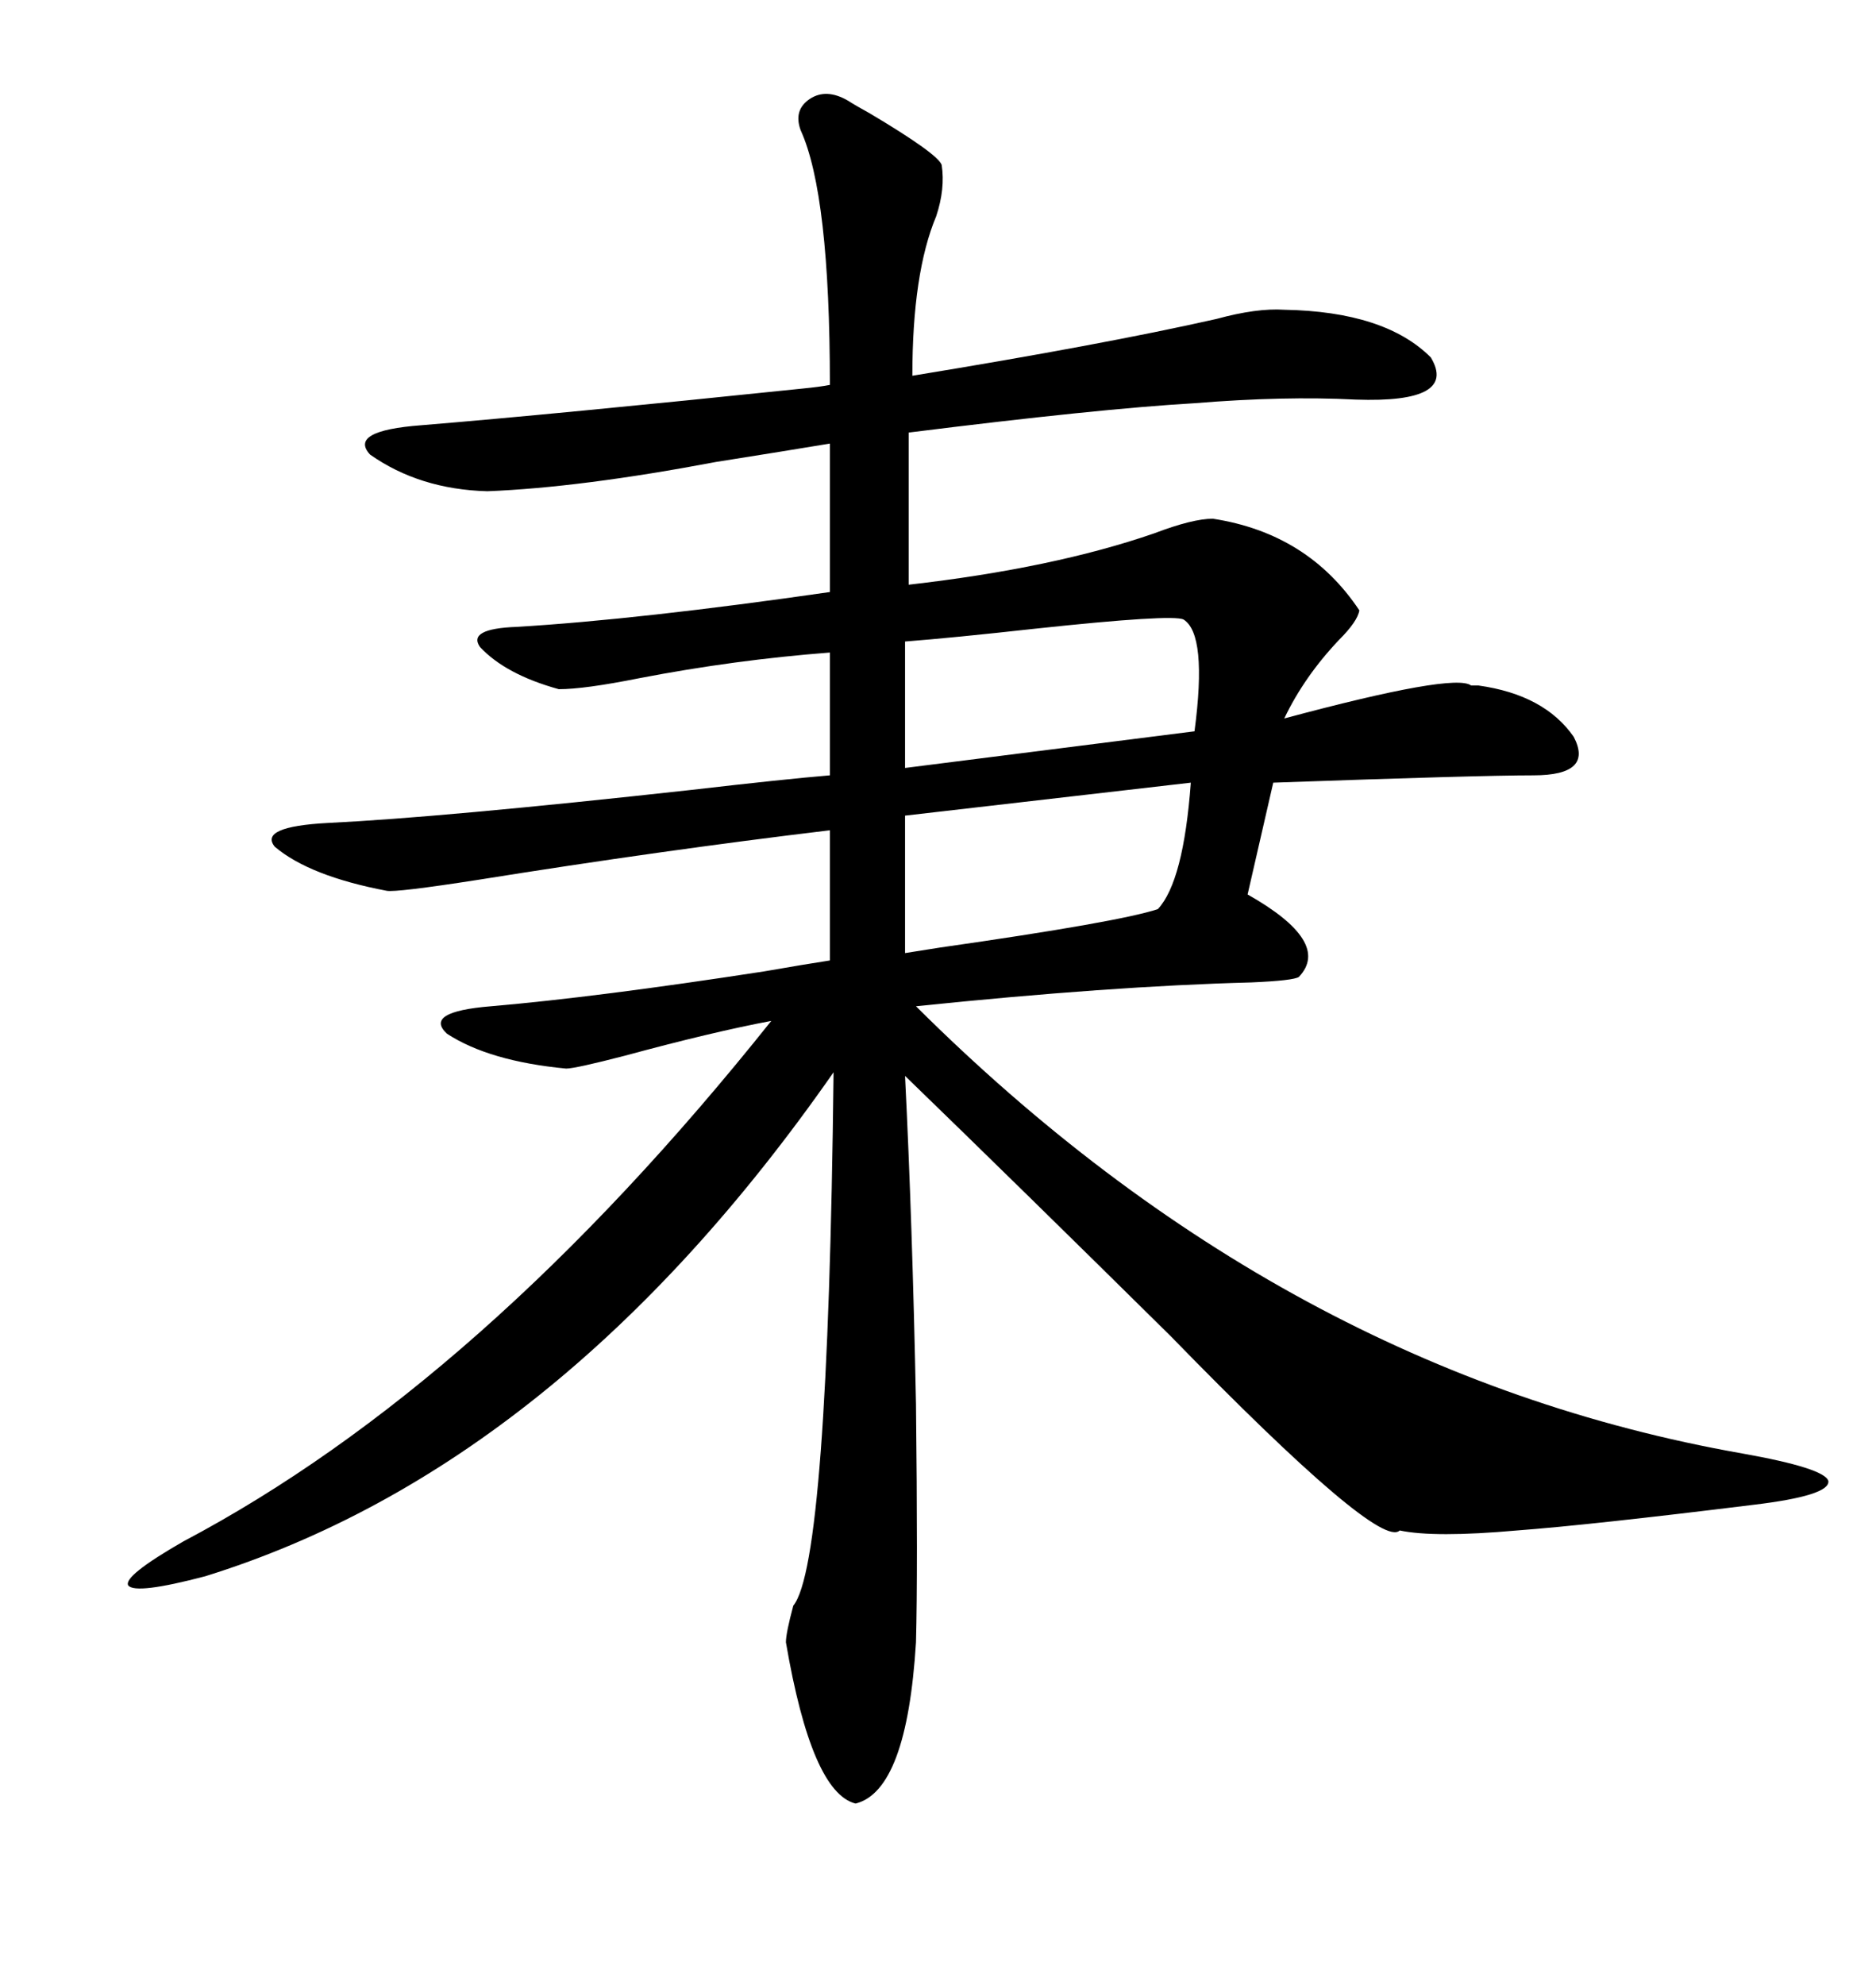 <svg xmlns="http://www.w3.org/2000/svg" xmlns:xlink="http://www.w3.org/1999/xlink" width="300" height="317.285"><path d="M135.64 16.11L135.64 16.11Q136.52 16.70 139.16 18.16L139.16 18.16Q150 24.61 150.59 26.37L150.59 26.37Q151.17 30.18 149.71 34.57L149.71 34.57Q145.90 43.65 145.90 60.06L145.90 60.06Q176.37 55.08 194.53 50.98L194.53 50.98Q200.98 49.22 205.37 49.51L205.37 49.51Q221.48 49.80 228.81 57.13L228.81 57.13Q233.20 64.45 216.80 63.87L216.80 63.87Q205.37 63.28 191.02 64.45L191.02 64.45Q175.78 65.33 145.31 69.14L145.31 69.14L145.31 93.46Q168.46 90.82 184.57 85.25L184.57 85.25Q190.72 82.91 193.95 82.91L193.95 82.91Q209.18 85.25 217.38 97.56L217.38 97.56Q217.09 99.32 214.16 102.25L214.16 102.25Q208.59 108.11 205.37 114.84L205.37 114.84Q232.62 107.52 235.25 109.57L235.25 109.57Q235.84 109.57 236.43 109.57L236.43 109.57Q246.97 111.04 251.66 117.77L251.66 117.77Q254.88 123.93 245.21 123.93L245.21 123.93Q236.43 123.93 203.61 125.10L203.61 125.10L199.51 142.97Q212.99 150.59 207.71 156.15L207.71 156.15Q206.84 156.74 200.10 157.03L200.10 157.03Q177.54 157.62 146.48 160.84L146.48 160.84Q205.37 219.43 278.61 232.32L278.61 232.32Q291.80 234.67 292.38 236.72L292.38 236.72Q292.68 239.06 280.37 240.53L280.37 240.53Q254.30 243.75 242.58 244.63L242.58 244.63Q229.39 245.80 223.83 244.63L223.83 244.63Q220.61 247.85 187.21 213.57L187.21 213.57Q163.18 189.84 144.73 171.97L144.73 171.97Q145.90 195.41 146.48 224.41L146.48 224.41Q146.78 251.07 146.48 262.50L146.48 262.50Q145.02 286.23 136.82 288.28L136.82 288.28Q129.79 286.52 125.68 262.50L125.68 262.50Q125.68 261.04 126.86 256.64L126.86 256.64Q132.42 249.90 133.30 171.39L133.30 171.39Q89.36 234.38 32.81 251.95L32.81 251.95Q21.68 254.88 20.51 253.42L20.51 253.42Q19.63 251.95 29.30 246.39L29.30 246.39Q77.05 221.19 123.34 163.18L123.34 163.18Q113.96 164.94 99.90 168.75L99.90 168.75Q91.99 170.80 90.53 170.80L90.53 170.80Q78.22 169.63 71.48 165.23L71.48 165.23Q67.68 161.72 78.52 160.84L78.52 160.84Q95.51 159.38 122.17 155.27L122.17 155.27Q128.91 154.10 132.71 153.52L132.71 153.52L132.71 132.71Q105.76 135.94 76.46 140.63L76.46 140.63Q63.28 142.68 61.82 142.38L61.82 142.38Q49.51 140.04 43.95 135.35L43.95 135.35Q41.31 132.13 52.44 131.54L52.44 131.54Q70.61 130.66 110.45 126.27L110.45 126.27Q125.68 124.51 132.71 123.93L132.71 123.93L132.71 104.30Q117.48 105.47 102.25 108.40L102.25 108.40Q93.46 110.16 89.36 110.16L89.36 110.16Q80.86 107.81 76.76 103.42L76.76 103.42Q74.71 100.49 82.62 100.20L82.62 100.20Q102.25 99.02 132.71 94.63L132.71 94.63L132.71 70.90Q125.68 72.07 114.55 73.83L114.55 73.83Q92.87 77.93 77.93 78.52L77.93 78.52Q67.09 78.22 59.18 72.66L59.18 72.66Q55.66 68.85 67.38 67.97L67.38 67.97Q88.77 66.21 128.32 62.11L128.32 62.11Q131.25 61.82 132.71 61.52L132.71 61.52Q132.71 31.05 128.03 20.80L128.03 20.80Q126.86 17.58 129.49 15.82L129.49 15.82Q132.13 14.06 135.64 16.11ZM190.43 125.10L190.43 125.10L144.73 130.37L144.73 152.34Q146.48 152.05 150.29 151.46L150.29 151.46Q179.00 147.36 185.16 145.31L185.16 145.31Q189.26 140.92 190.43 125.10ZM189.26 99.02L189.26 99.02Q187.50 98.14 165.53 100.49L165.53 100.49Q152.34 101.95 144.73 102.54L144.73 102.54L144.73 122.75L191.02 116.89Q193.07 101.37 189.26 99.02Z"/></svg>